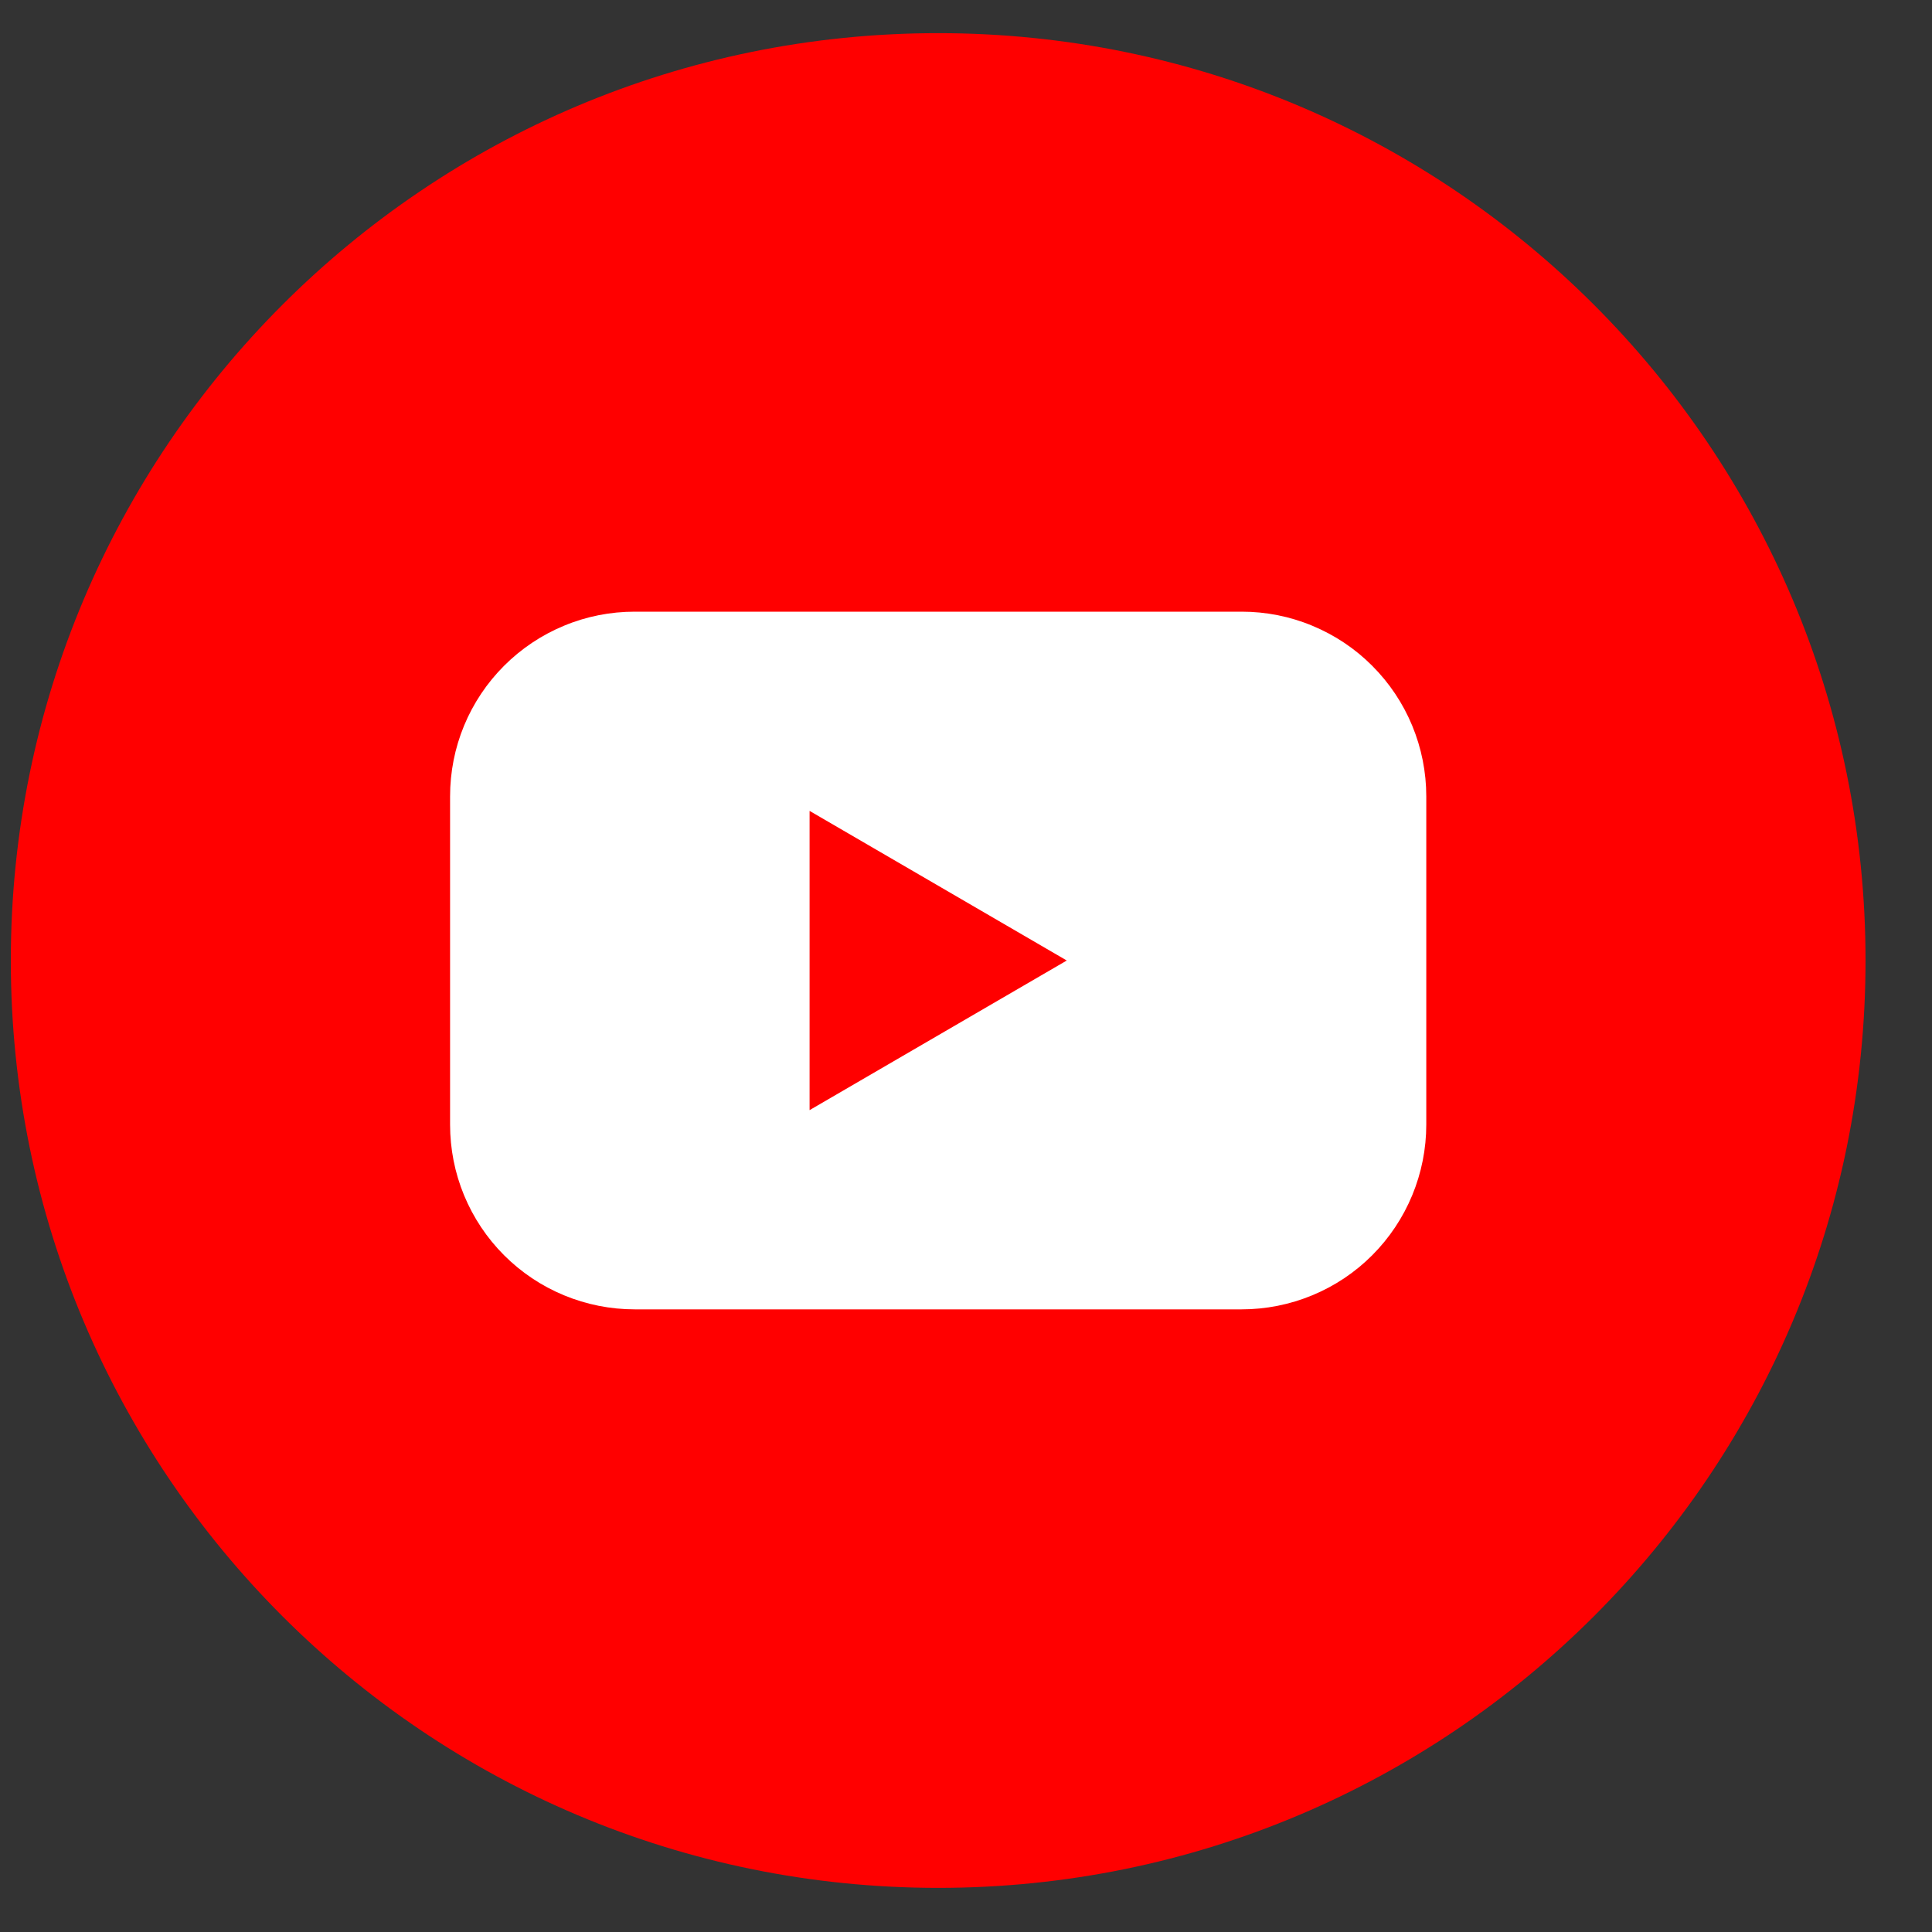 <svg width="25" height="25" viewBox="0 0 25 25" fill="none" xmlns="http://www.w3.org/2000/svg">
<rect x="0" y="0" width="25" height="25" fill="#333333" stroke="none"/>
<g clip-path="url(#clip0_579_13366)">
<path d="M12.14 24.429C18.768 24.429 24.14 19.056 24.14 12.429C24.14 5.801 18.768 0.429 12.14 0.429C5.513 0.429 0.14 5.801 0.14 12.429C0.14 19.056 5.513 24.429 12.14 24.429Z" fill="#FF0000"/>
<path d="M16.067 7.915H8.213C7.899 7.915 7.588 7.976 7.298 8.097C7.008 8.217 6.745 8.393 6.523 8.615C6.301 8.837 6.125 9.1 6.005 9.39C5.885 9.68 5.824 9.991 5.824 10.305V14.552C5.824 14.866 5.885 15.177 6.005 15.467C6.125 15.757 6.301 16.021 6.523 16.243C6.745 16.465 7.008 16.641 7.298 16.761C7.588 16.881 7.899 16.943 8.213 16.943H16.067C16.381 16.943 16.691 16.881 16.981 16.761C17.271 16.641 17.535 16.465 17.756 16.243C17.978 16.021 18.154 15.757 18.274 15.467C18.394 15.177 18.456 14.866 18.456 14.552V10.305C18.456 9.991 18.394 9.68 18.274 9.39C18.154 9.1 17.978 8.837 17.756 8.615C17.535 8.393 17.271 8.217 16.981 8.097C16.691 7.976 16.381 7.915 16.067 7.915ZM10.476 14.365V10.493L13.804 12.429L10.476 14.365Z" fill="white"/>
</g>
<defs>
<clipPath id="clip0_579_13366">
<rect width="24" height="24" fill="white" transform="translate(0.14 0.429)"/>
</clipPath>
</defs>
</svg>
